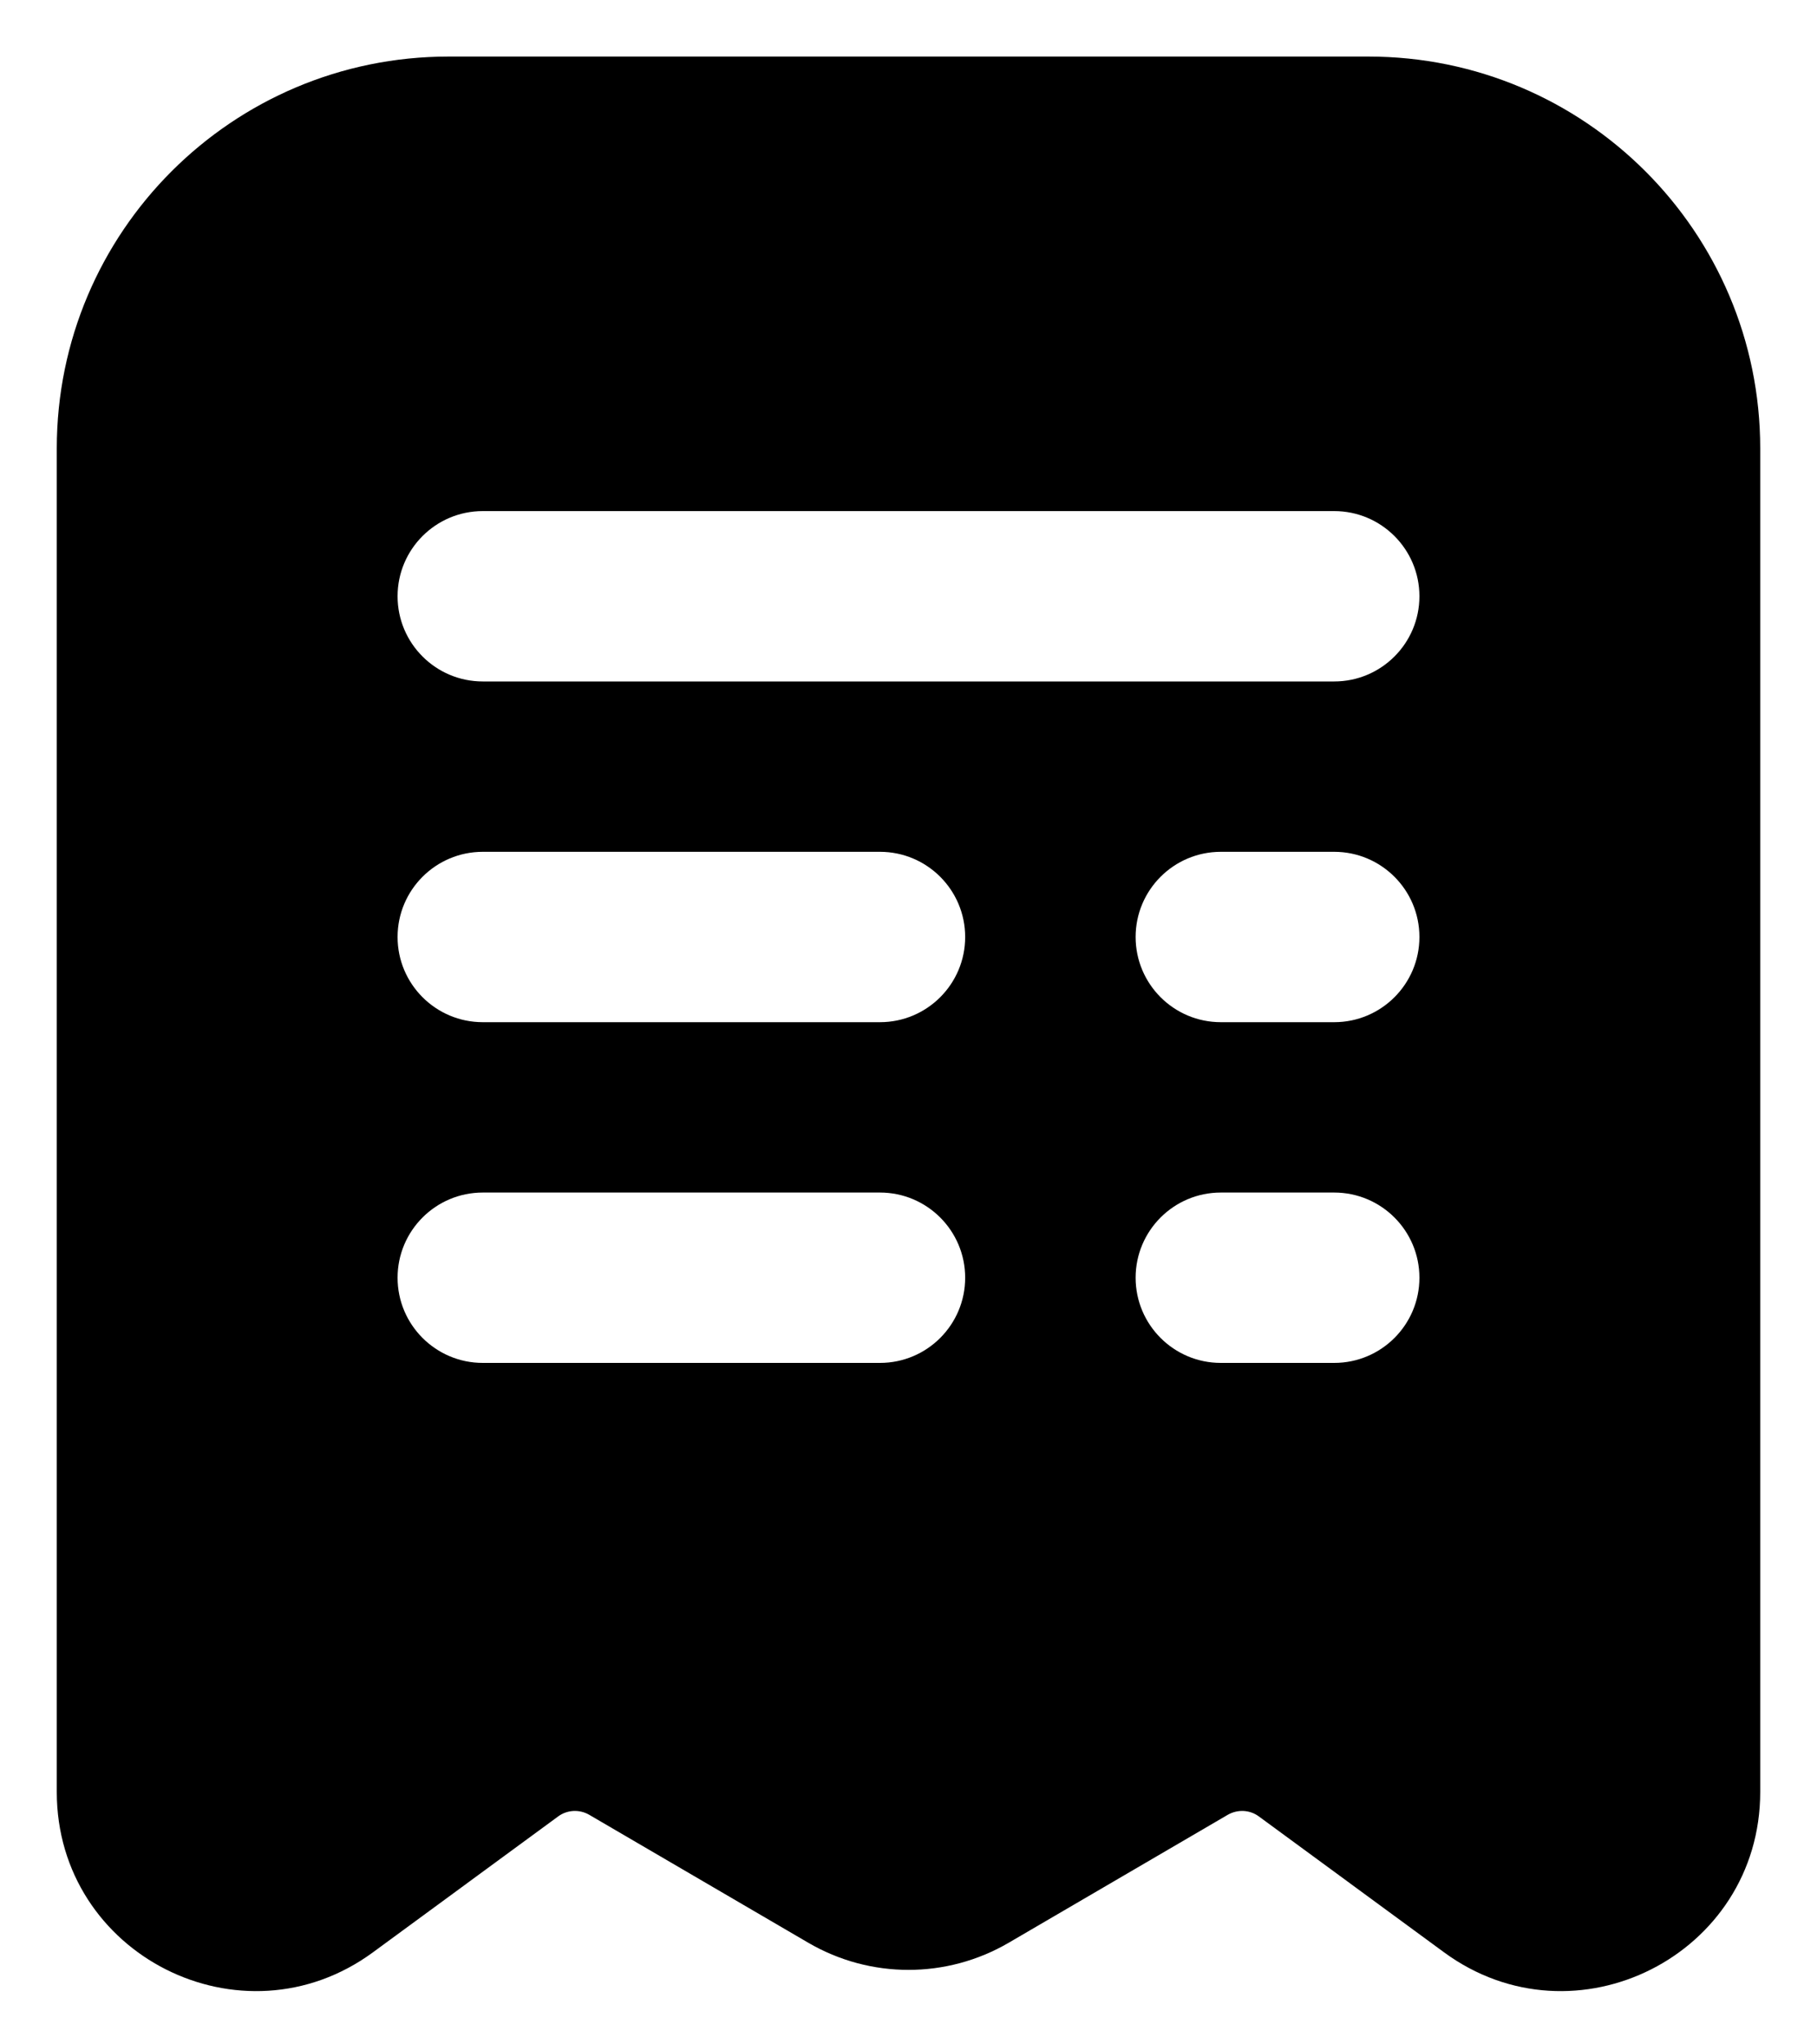 <svg xmlns="http://www.w3.org/2000/svg" width="16" height="18" viewBox="0 0 16 18" fill="none"><path d="M3.95 0.498C2.045 0.498 0.5 2.043 0.5 3.948V15.778C0.5 17.212 2.13 18.037 3.285 17.189L4.915 15.993C4.995 15.934 5.103 15.929 5.189 15.979L7.117 17.105C7.663 17.424 8.337 17.424 8.883 17.105L10.811 15.979C10.898 15.929 11.005 15.934 11.085 15.993L12.715 17.189C13.87 18.037 15.5 17.212 15.5 15.778L15.5 3.948C15.5 2.043 13.955 0.498 12.05 0.498H3.95ZM4.251 4.5H11.749C12.163 4.5 12.499 4.836 12.499 5.25C12.499 5.664 12.163 6 11.749 6H4.251C3.837 6 3.501 5.664 3.501 5.25C3.501 4.836 3.837 4.5 4.251 4.5ZM4.251 7.5H7.749C8.163 7.5 8.499 7.836 8.499 8.25C8.499 8.664 8.163 9 7.749 9H4.251C3.837 9 3.501 8.664 3.501 8.25C3.501 7.836 3.837 7.5 4.251 7.5ZM10.75 7.5H11.749C12.163 7.5 12.499 7.836 12.499 8.25C12.499 8.664 12.163 9 11.749 9H10.75C10.336 9 10 8.664 10 8.25C10 7.836 10.336 7.5 10.75 7.5ZM4.251 10.5H7.749C8.163 10.5 8.499 10.836 8.499 11.25C8.499 11.664 8.163 12 7.749 12H4.251C3.837 12 3.501 11.664 3.501 11.25C3.501 10.836 3.837 10.5 4.251 10.5ZM10.75 10.5H11.749C12.163 10.5 12.499 10.836 12.499 11.25C12.499 11.664 12.163 12 11.749 12H10.75C10.336 12 10 11.664 10 11.25C10 10.836 10.336 10.5 10.75 10.5Z" fill="currentColor"/></svg>
